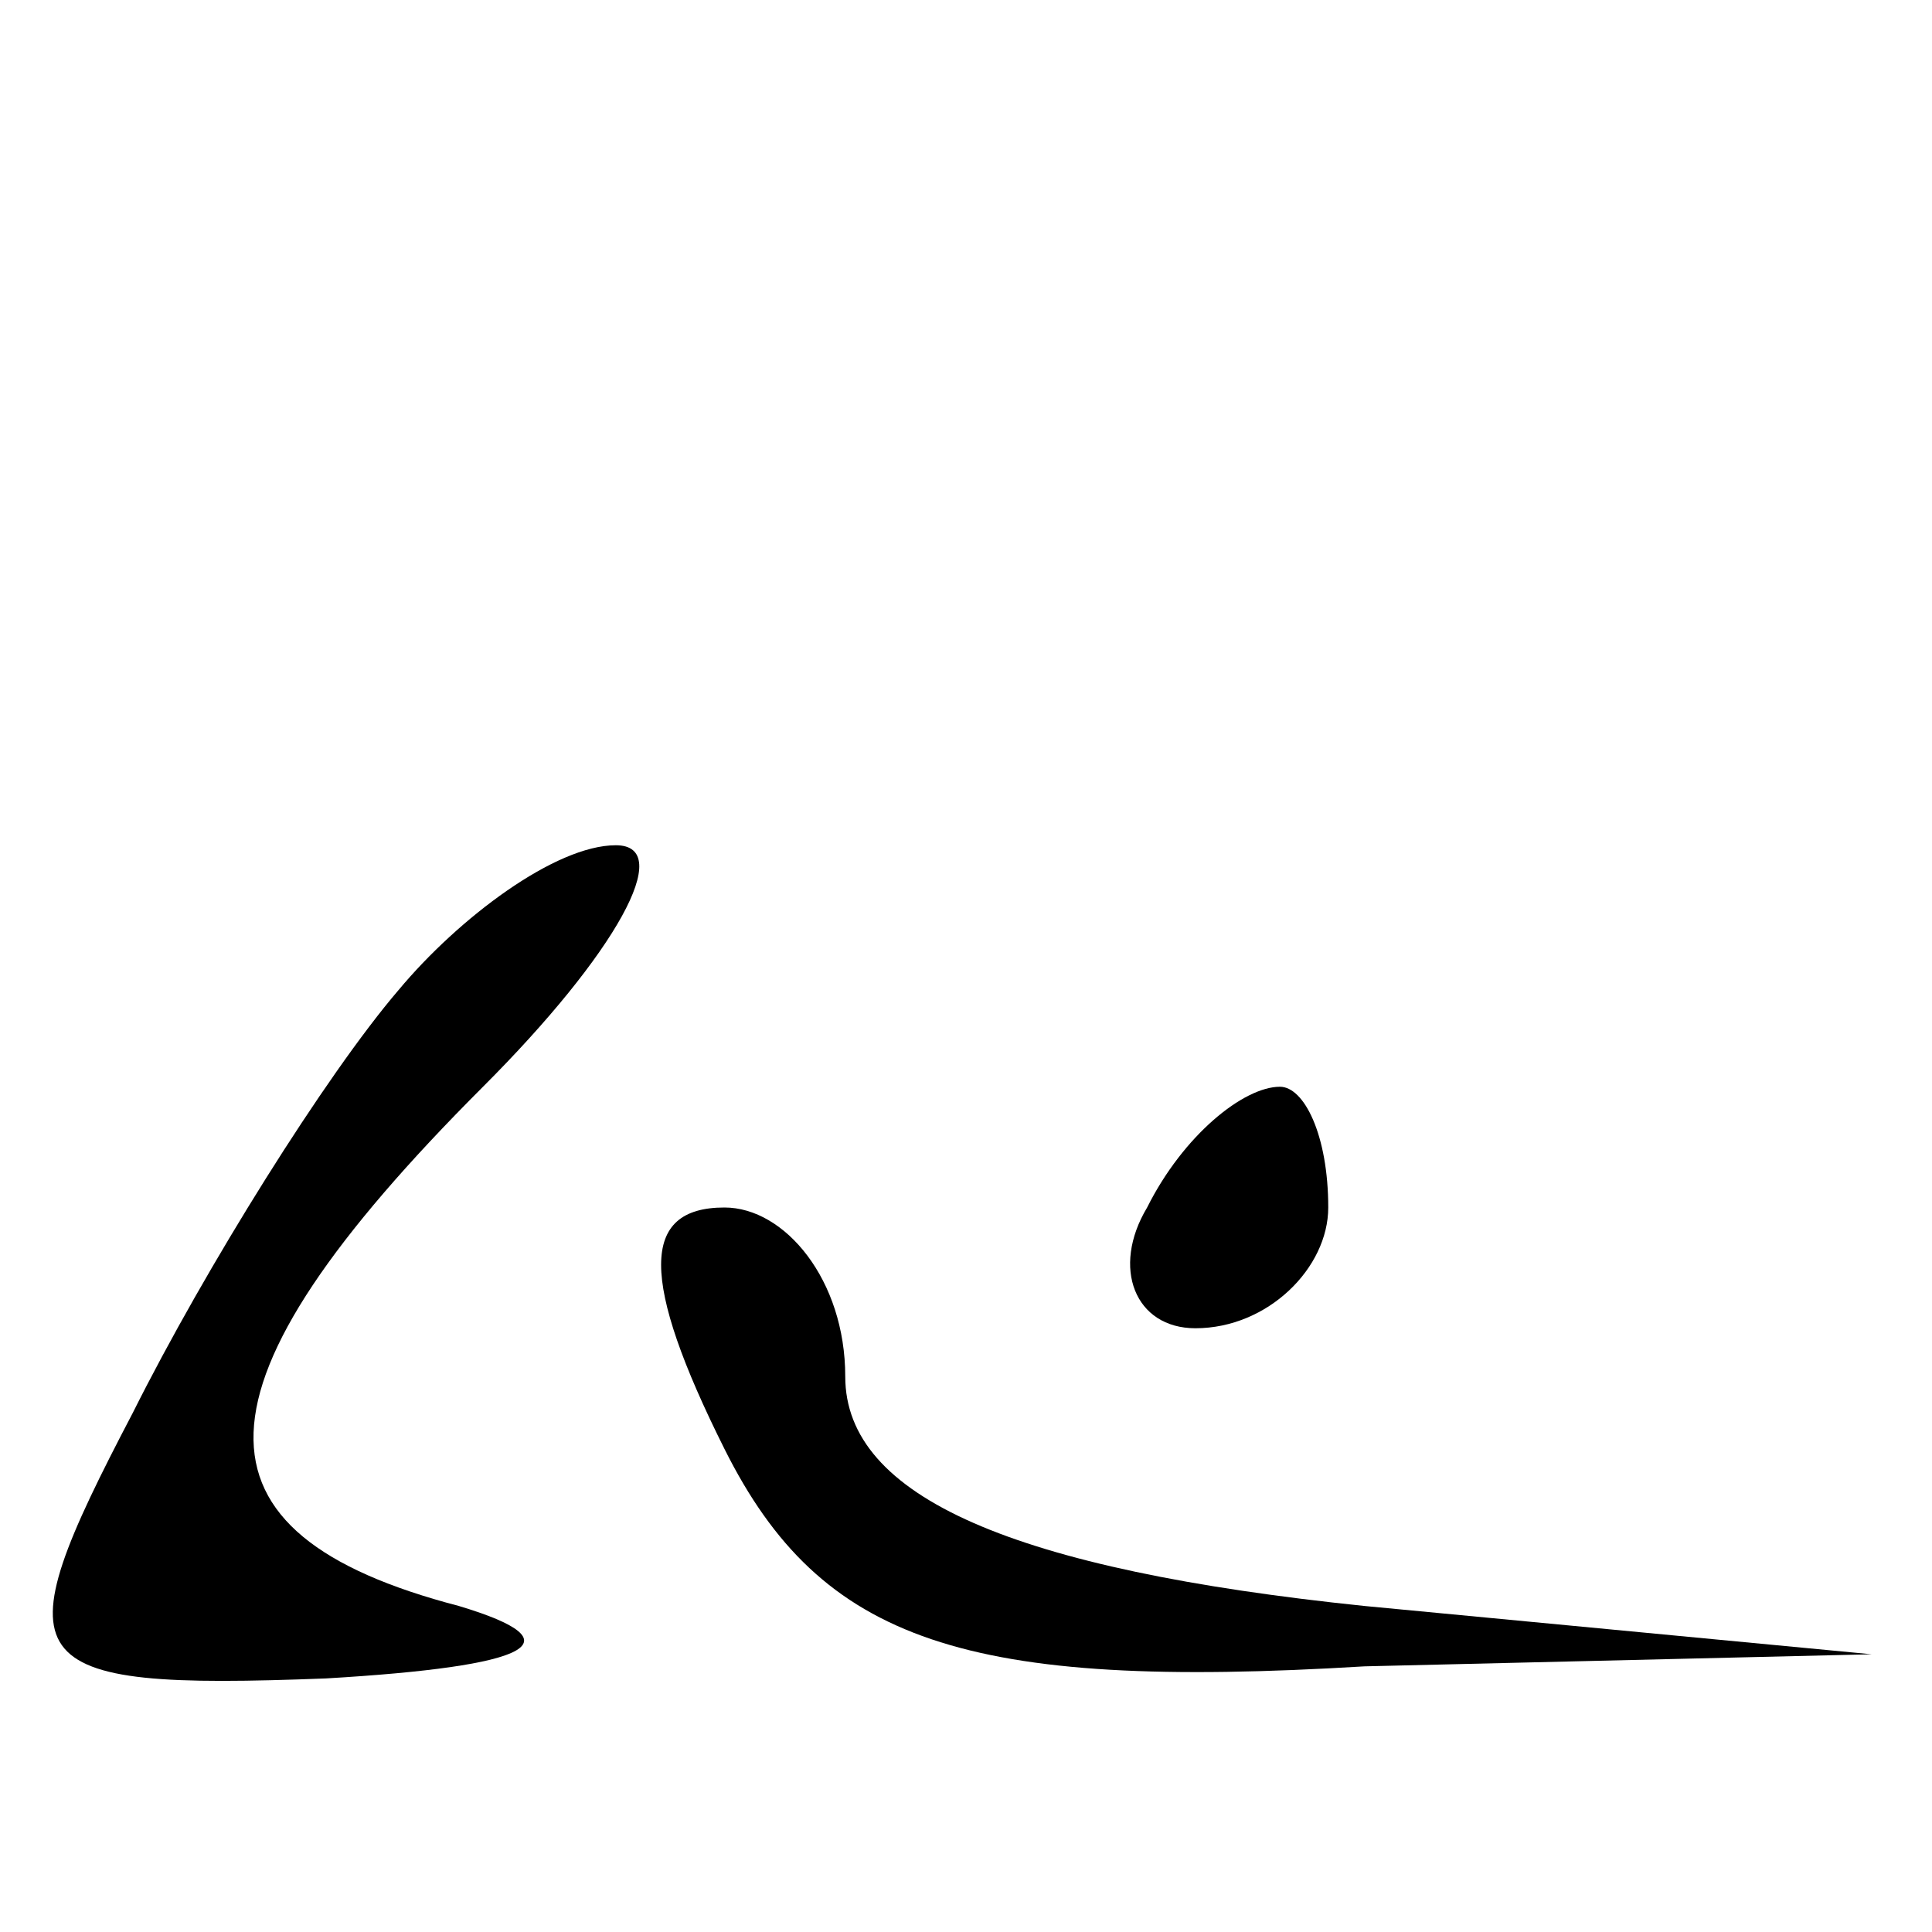 <?xml version="1.0" standalone="no"?>
<!DOCTYPE svg PUBLIC "-//W3C//DTD SVG 20010904//EN"
 "http://www.w3.org/TR/2001/REC-SVG-20010904/DTD/svg10.dtd">
<svg version="1.0" xmlns="http://www.w3.org/2000/svg"
 width="16pt" height="16pt" viewBox="0 0 16 16"
 preserveAspectRatio="xMidYMid meet">

<g transform="translate(0,16) scale(0.1,-0.1)"
fill="#000000" stroke="none">
<path d="M33 78 c-6 -7 -16 -23 -22 -35 -11 -21 -10 -23 16 -22 17 1 21 3 11
6 -23 6 -23 18 2 43 11 11 16 20 11 20 -5 0 -13 -6 -18 -12z"/>
<path d="M95 60 c-3 -5 -1 -10 4 -10 6 0 11 5 11 10 0 6 -2 10 -4 10 -3 0 -8
-4 -11 -10z"/>
<path d="M60 40 c8 -16 20 -20 53 -18 l42 1 -42 4 c-29 3 -43 9 -43 19 0 8 -5
14 -10 14 -7 0 -7 -6 0 -20z"/>
</g>
</svg>
